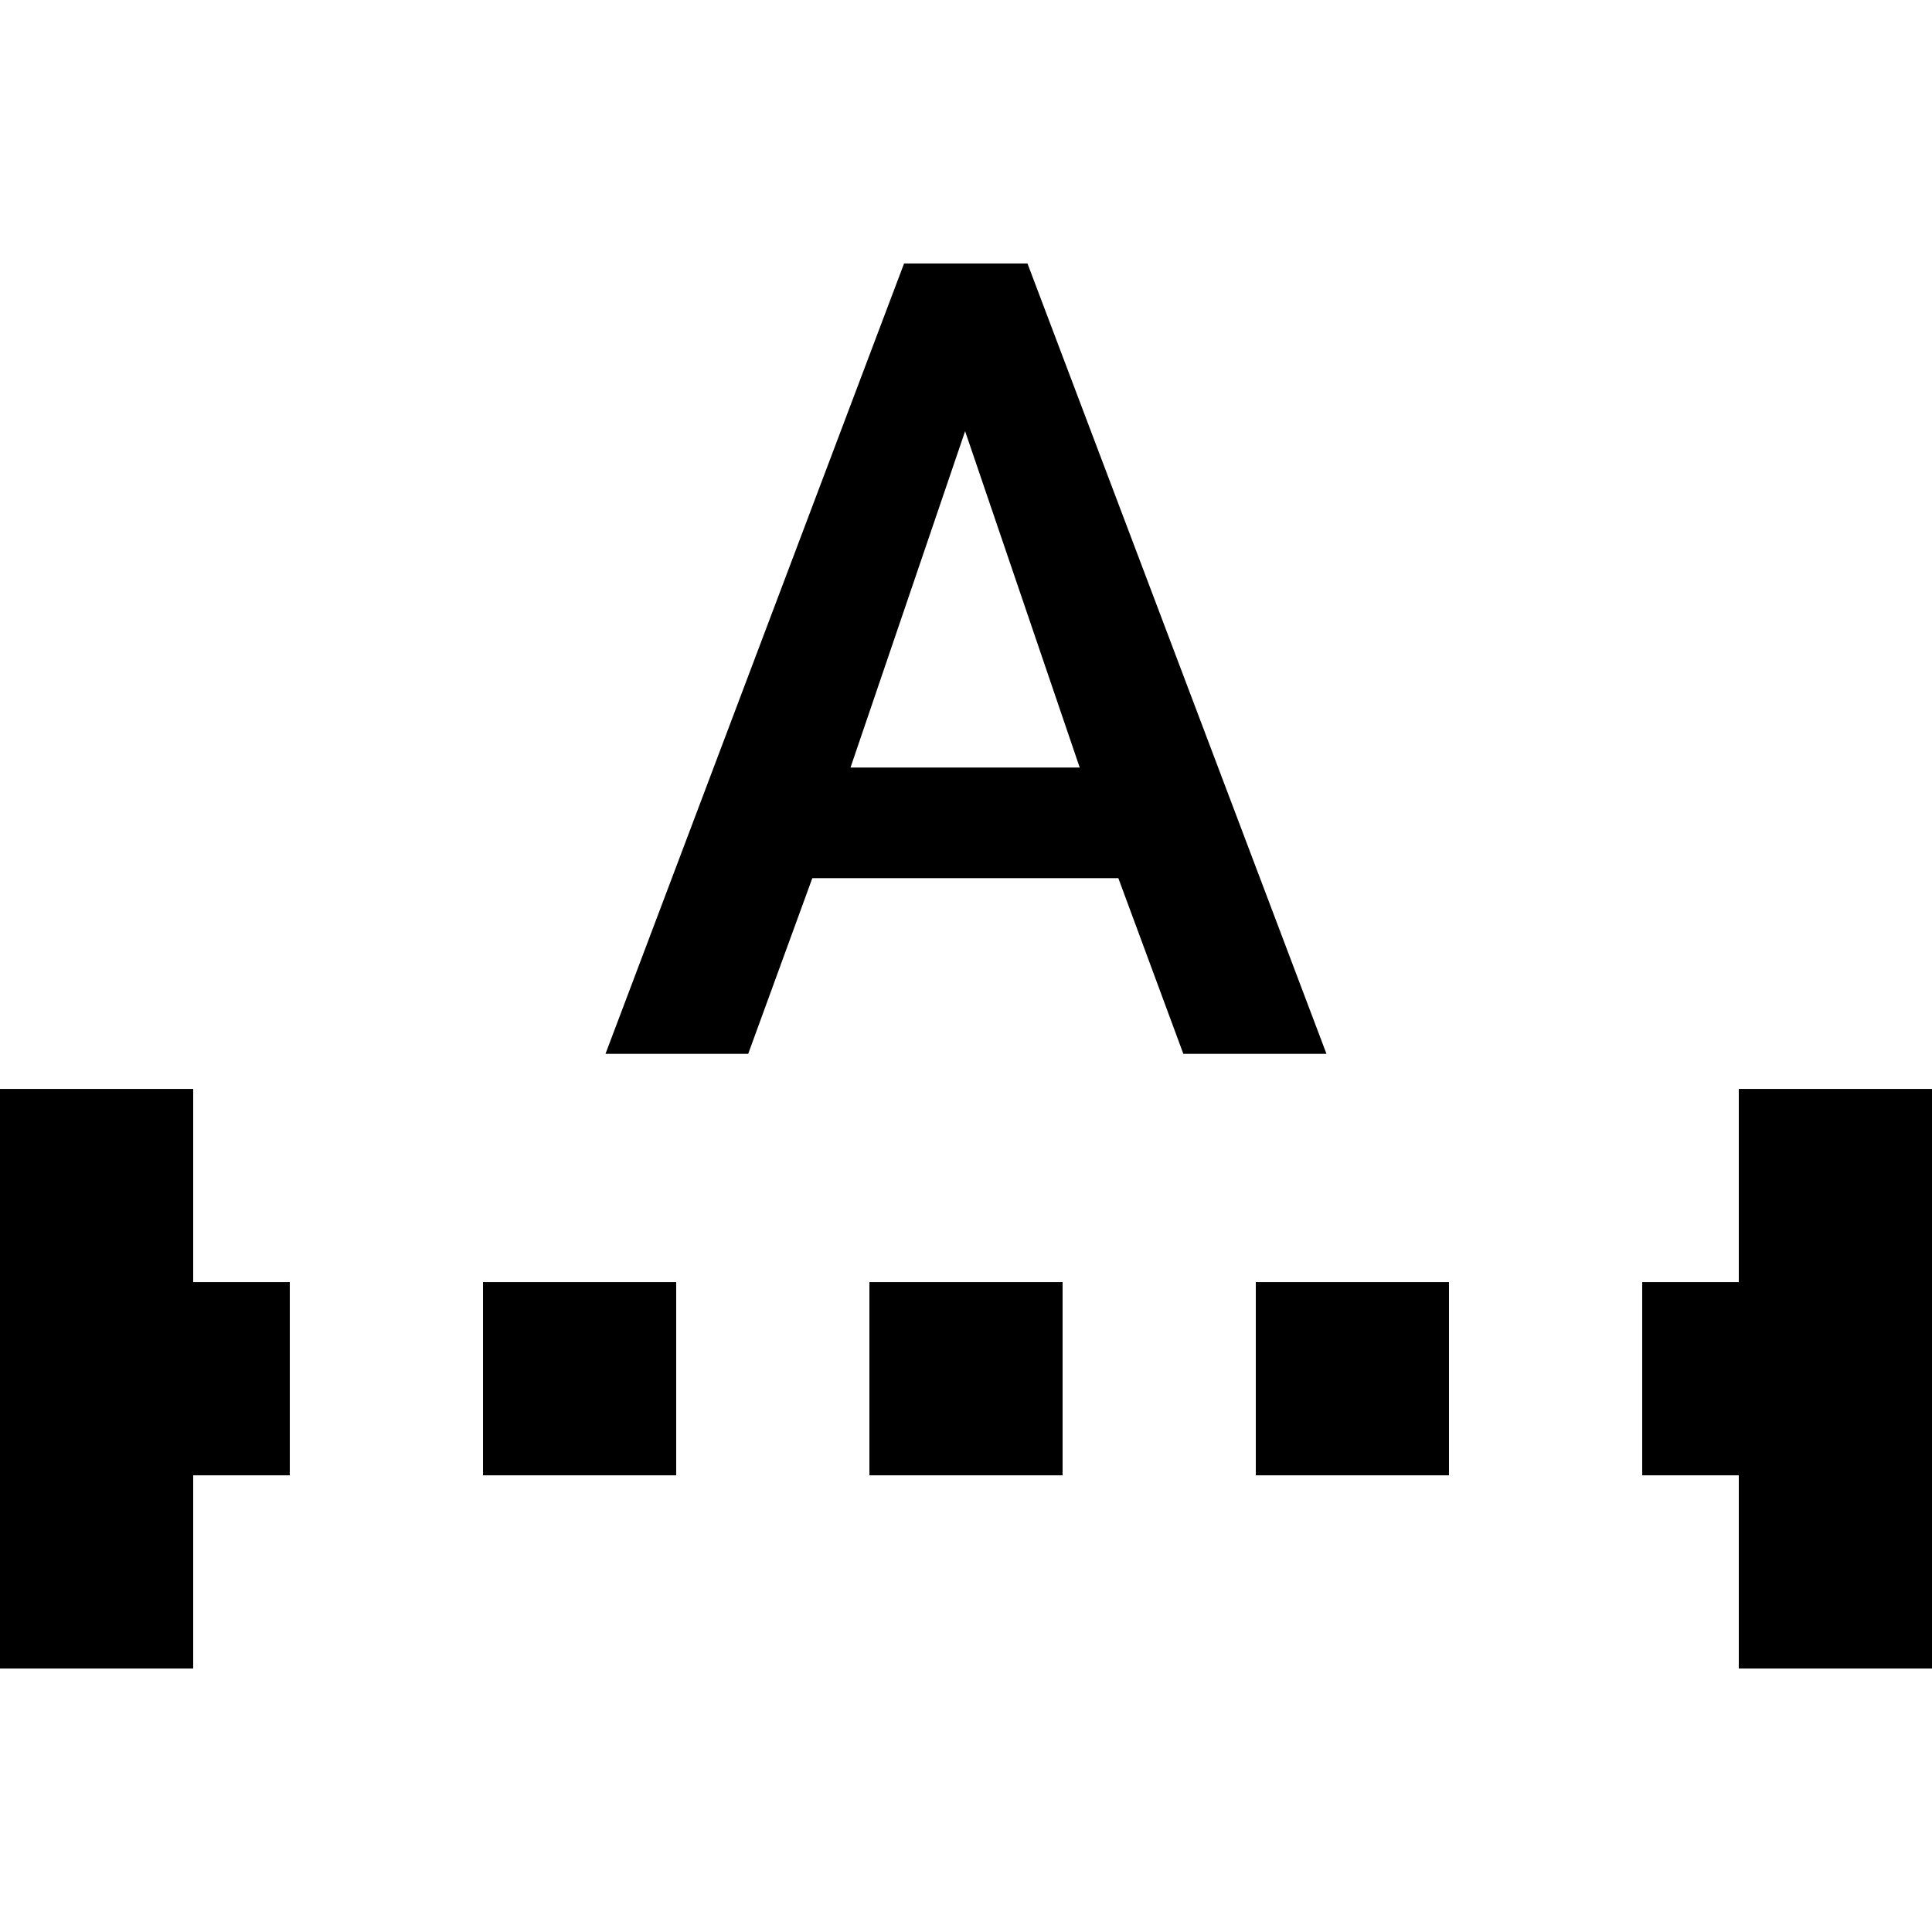 <svg xmlns="http://www.w3.org/2000/svg" width="500" height="500" viewBox="0 0 500 500">
  <path d="M210.224 227.273h79.204l16.818 45.455h37.044L265.906 68.181h-31.932l-77.272 204.546h36.932zm69.204-28.637h-59.318l29.659-87.046zM0 281.817v150.002h50v-50h25v-50.001H50v-50zm450 0v50h-25v50.001h25v50h50V281.817zm-125 50h50v50.001h-50zm-100 0h50v50.001h-50zm-100 0h50v50.001h-50z" clip-rule="evenodd"/>
</svg>
